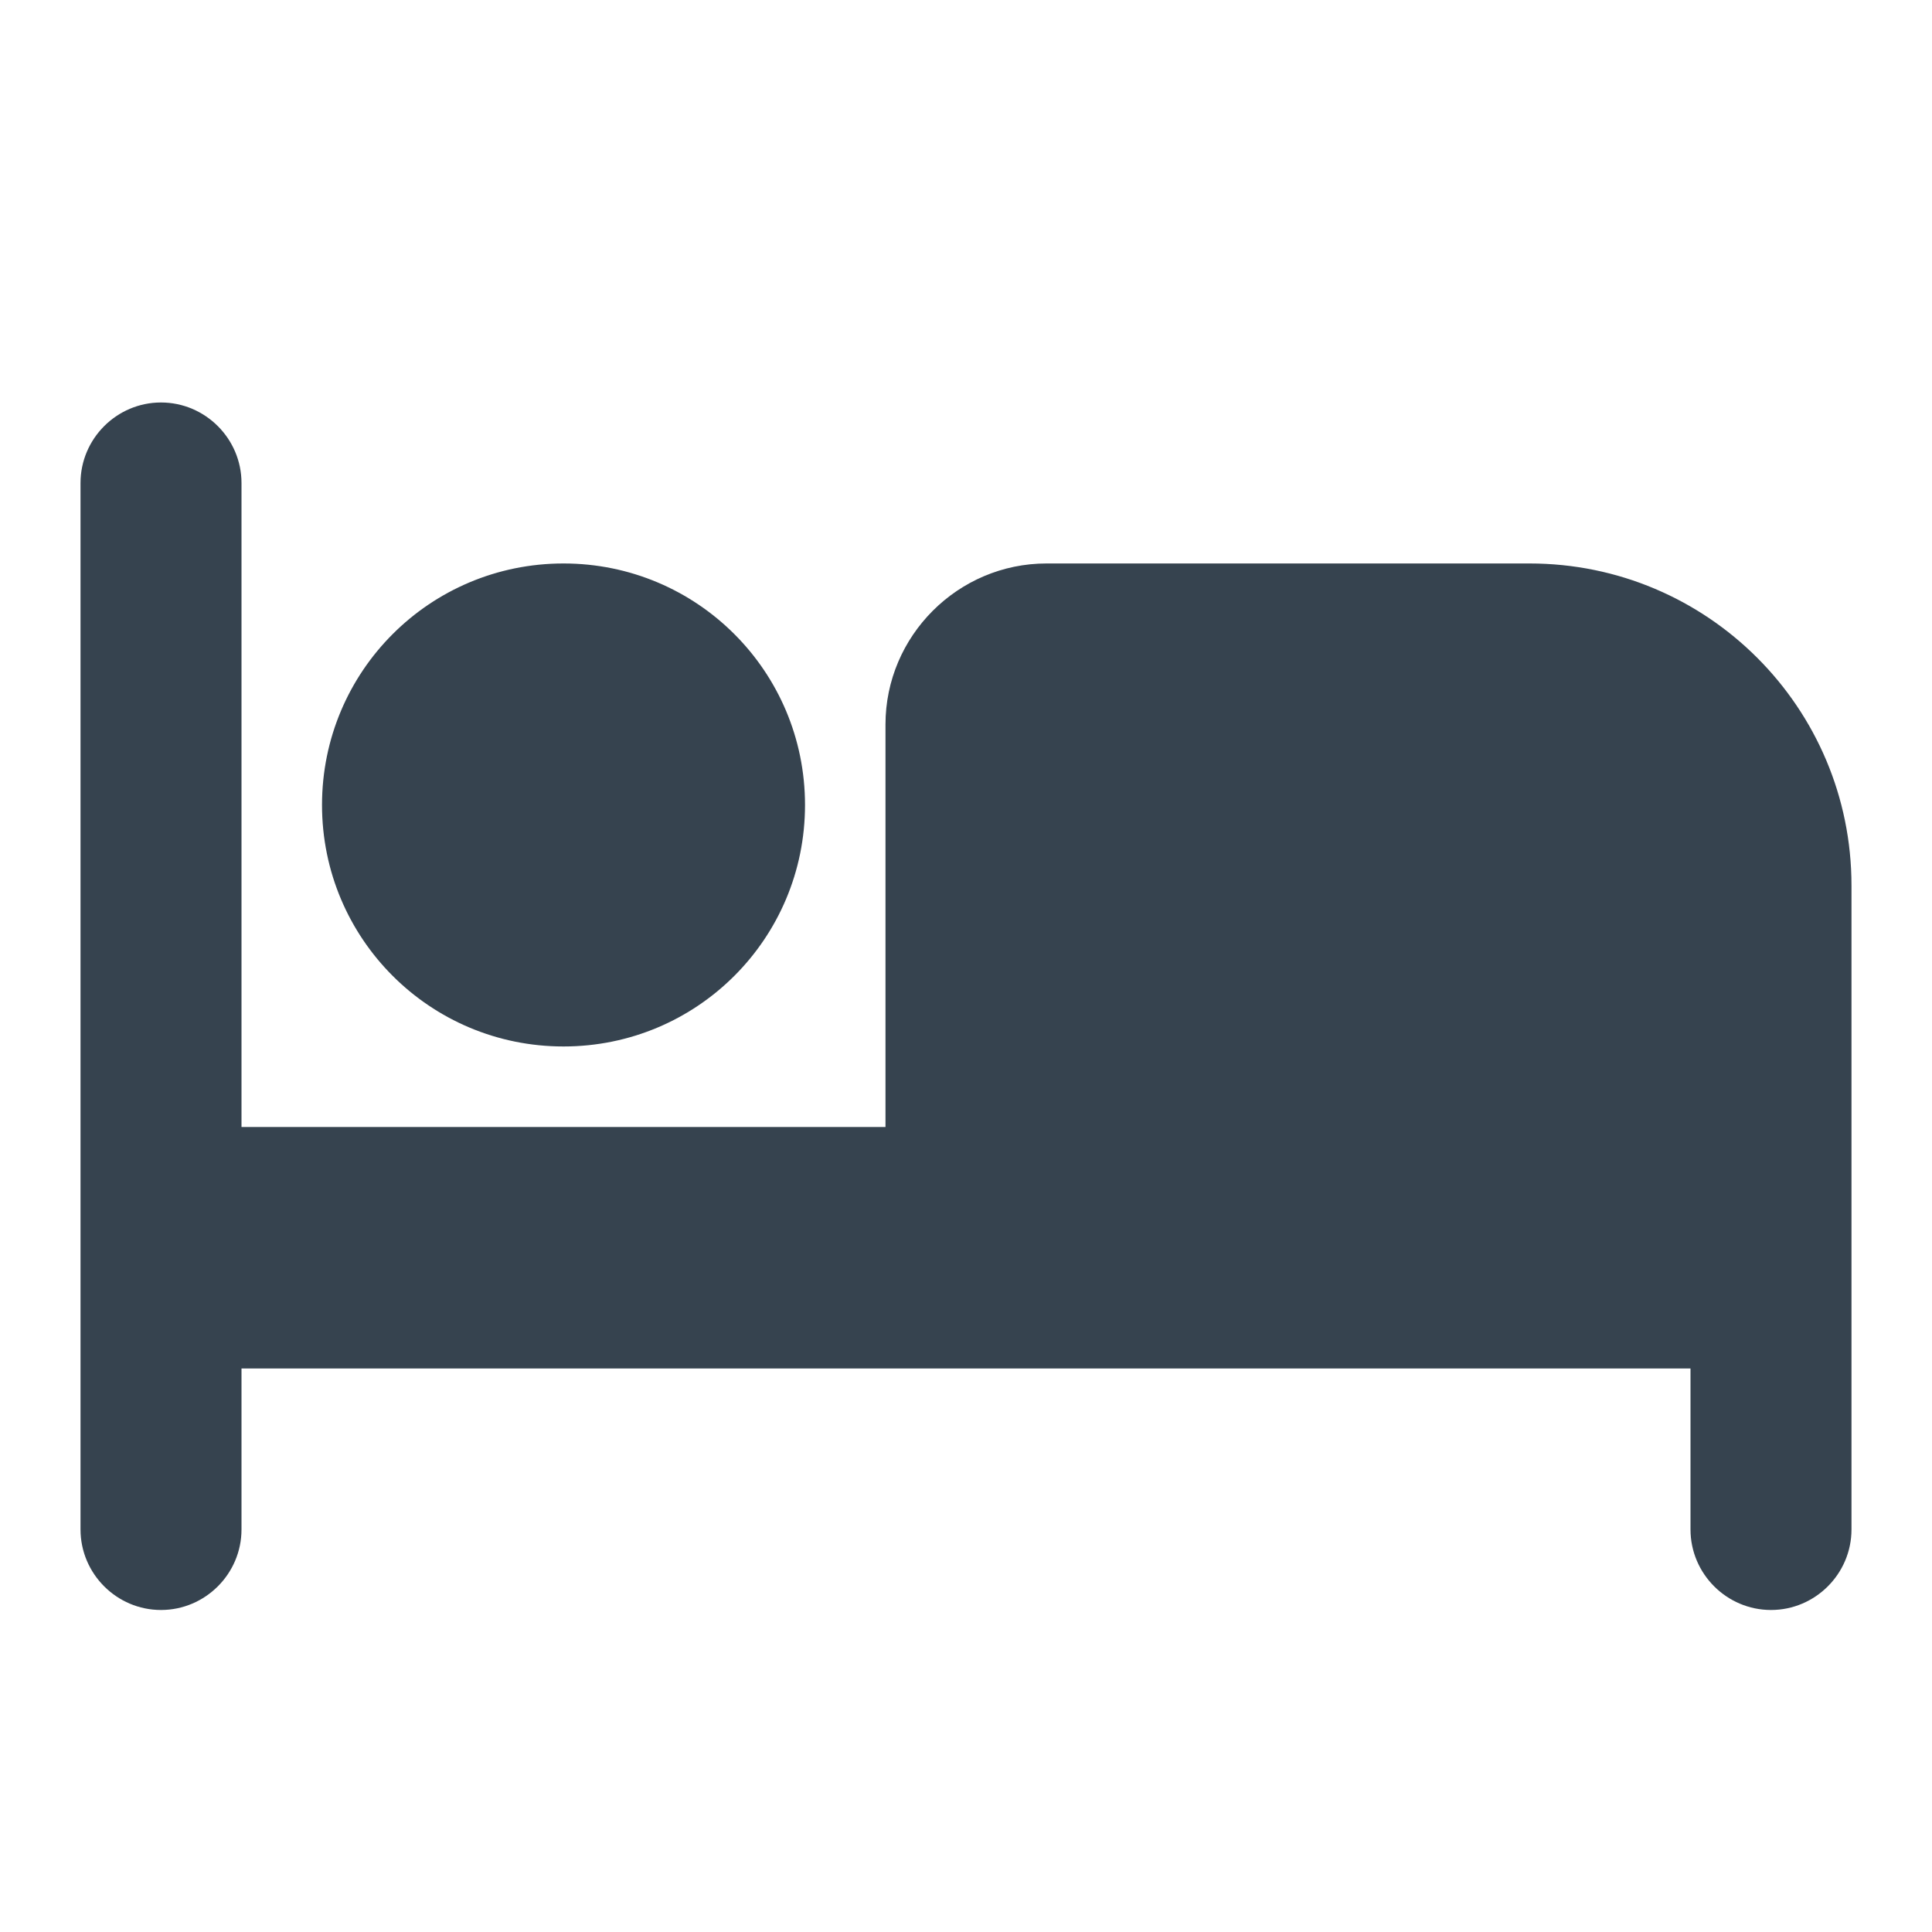 <svg xmlns="http://www.w3.org/2000/svg" viewBox="0 0 40 40" fill="none">
<path d="M11.667 21.666C14.433 21.666 16.667 19.433 16.667 16.666C16.667 13.9 14.433 11.666 11.667 11.666C8.9 11.666 6.667 13.9 6.667 16.666C6.667 19.433 8.9 21.666 11.667 21.666ZM31.667 11.666H21.667C19.833 11.666 18.333 13.166 18.333 15V23.333H5V10C5 9.083 4.25 8.333 3.333 8.333C2.417 8.333 1.667 9.083 1.667 10V31.666C1.667 32.583 2.417 33.333 3.333 33.333C4.25 33.333 5 32.583 5 31.666V28.333H35V31.666C35 32.583 35.75 33.333 36.667 33.333C37.583 33.333 38.333 32.583 38.333 31.666V18.333C38.333 14.65 35.35 11.666 31.667 11.666Z" fill="#36434F"/>
</svg>